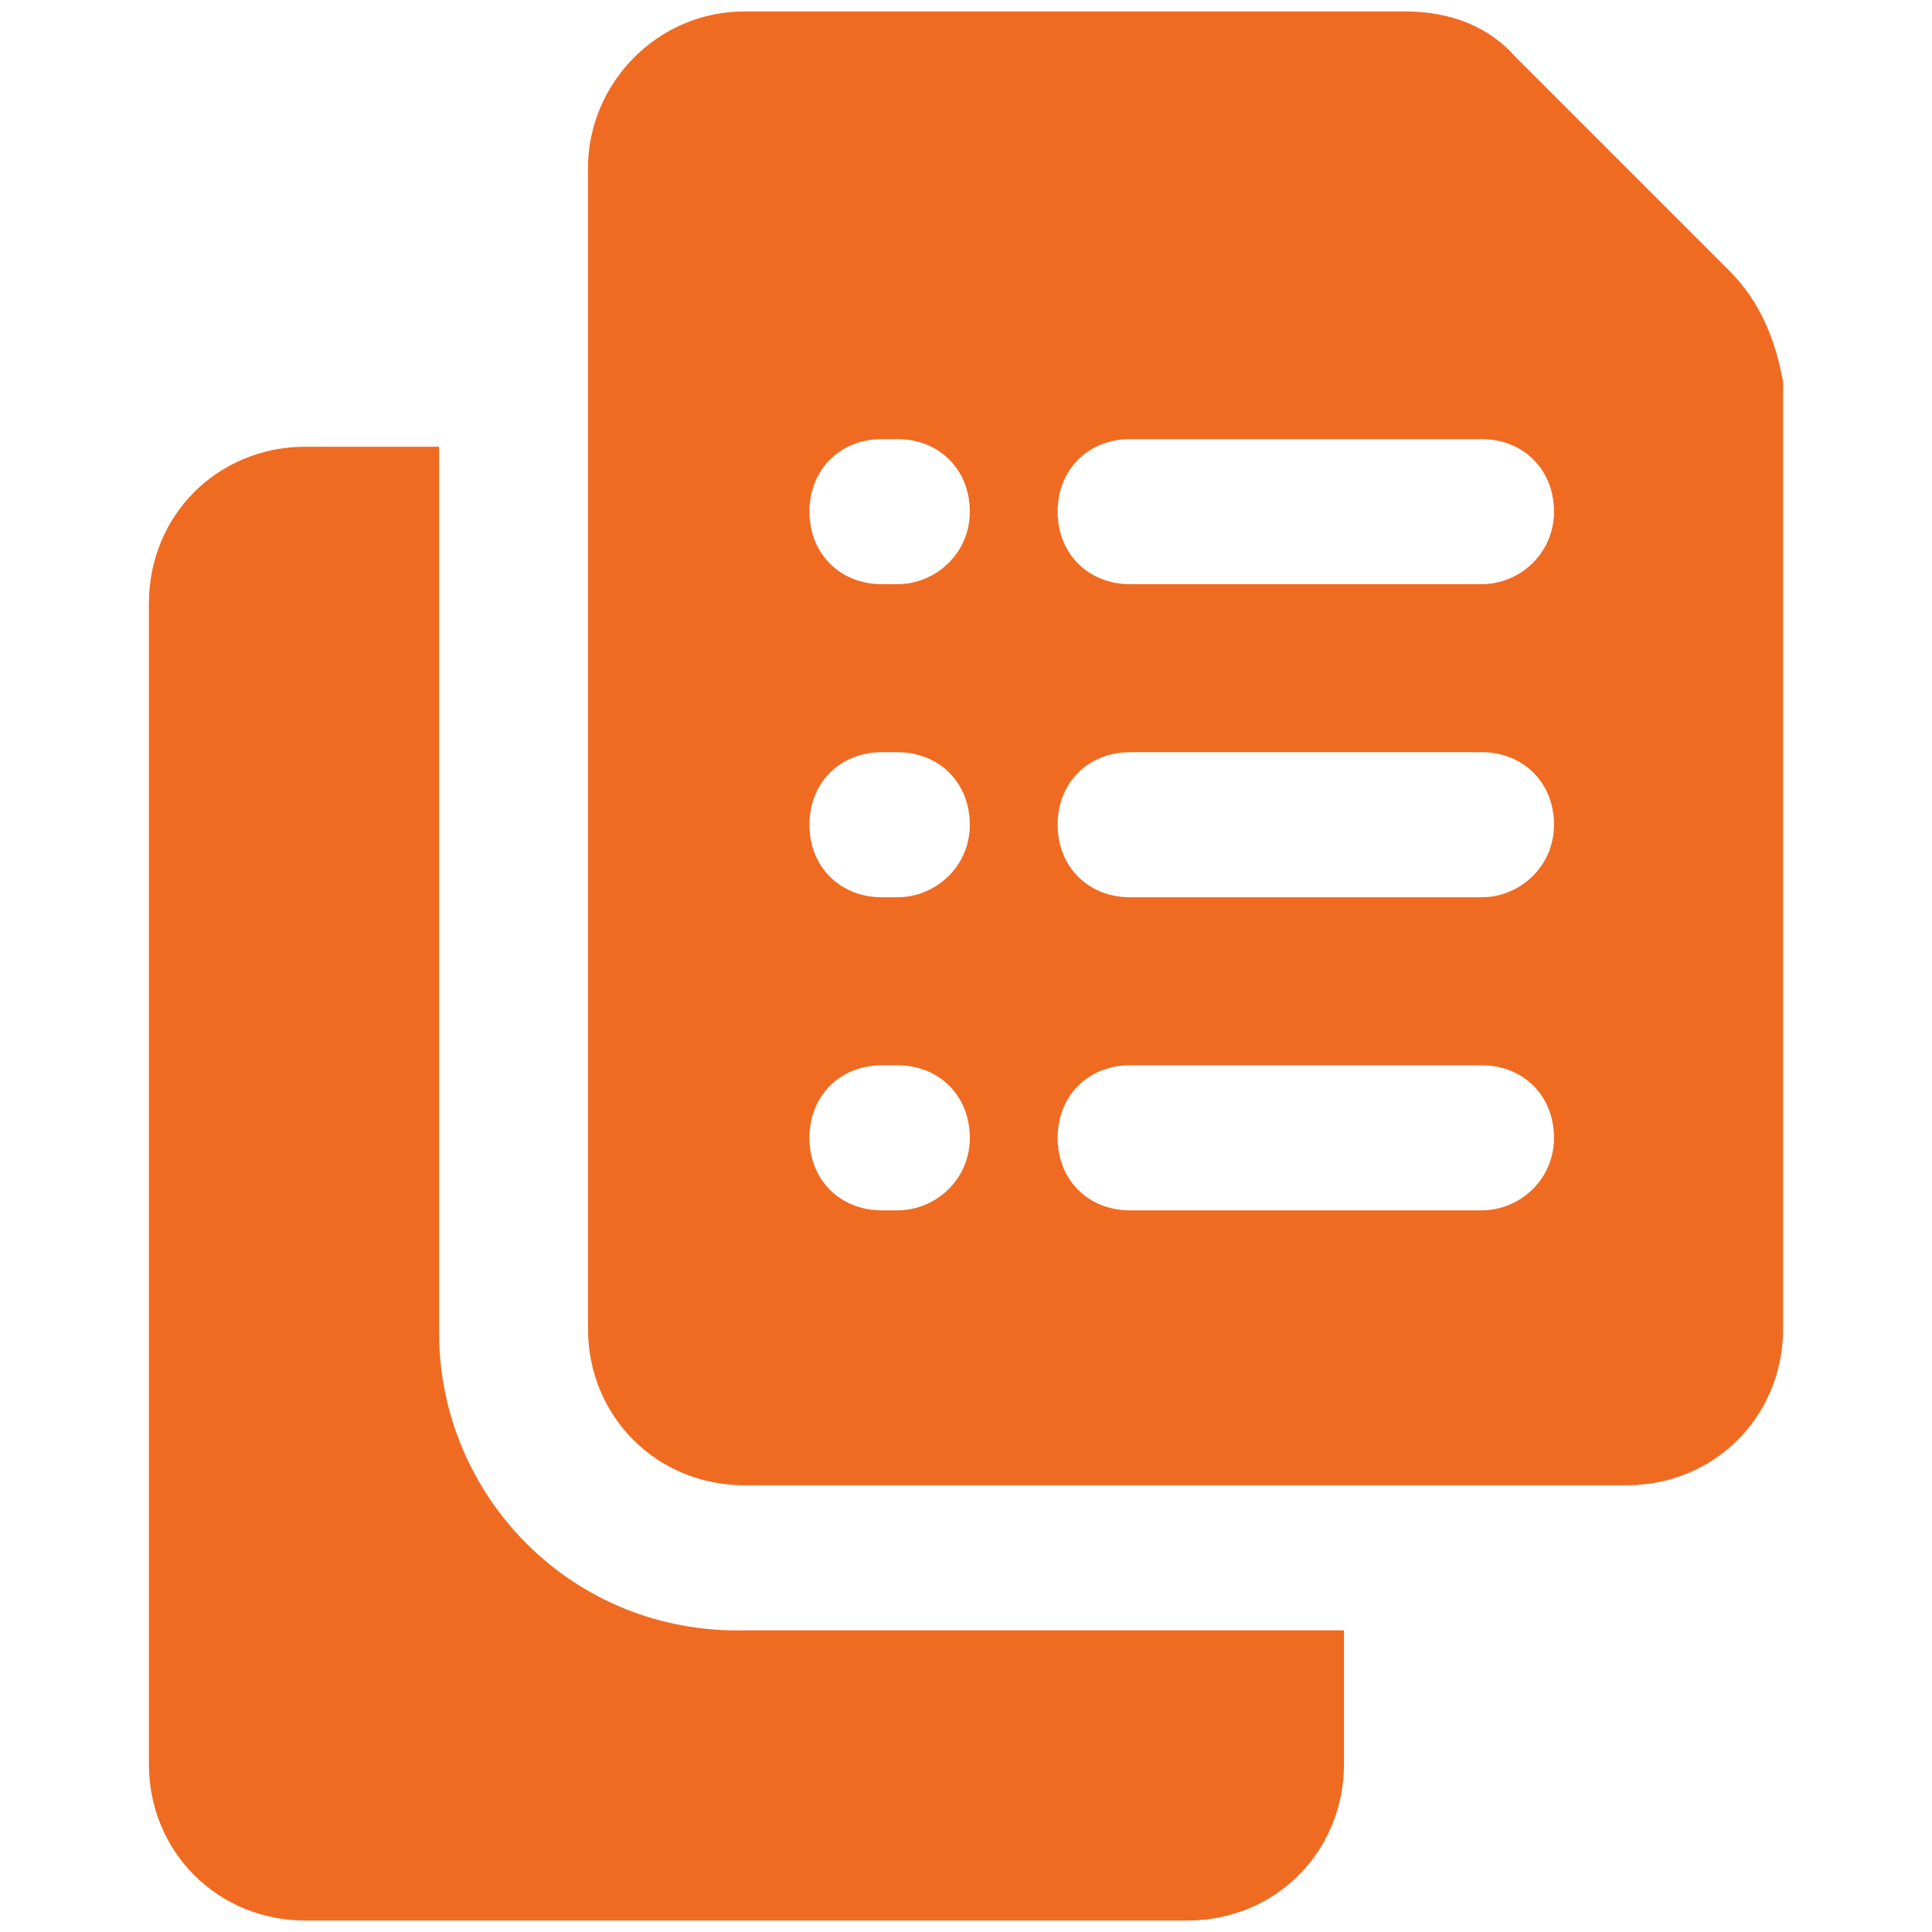 <?xml version="1.0" encoding="utf-8"?>
<!-- Generator: Adobe Illustrator 27.1.1, SVG Export Plug-In . SVG Version: 6.00 Build 0)  -->
<svg version="1.1" id="Layer_1" xmlns="http://www.w3.org/2000/svg" xmlns:xlink="http://www.w3.org/1999/xlink" x="0px" y="0px"
	 viewBox="0 0 50.6 50.6" style="enable-background:new 0 0 50.6 50.6;" xml:space="preserve">
<style type="text/css">
	.st0{fill:#F06B22;}
</style>
<g>
	<path class="st0" d="M11.5,34.9V11.7H8c-2.3,0-4.1,1.8-4.1,4.1v30.4c0,2.3,1.8,4.1,4.1,4.1h23.1c2.3,0,4.1-1.8,4.1-4.1v-3.5H19.5
		C15,42.8,11.5,39.2,11.5,34.9z"/>
	<path class="st0" d="M38.8,15.3h-9.2c-1.1,0-1.9-0.8-1.9-1.9s0.8-1.9,1.9-1.9h9.2c1.1,0,1.9,0.8,1.9,1.9S39.8,15.3,38.8,15.3z
		 M38.8,23.5h-9.2c-1.1,0-1.9-0.8-1.9-1.9s0.8-1.9,1.9-1.9h9.2c1.1,0,1.9,0.8,1.9,1.9S39.8,23.5,38.8,23.5z M38.8,31.7h-9.2
		c-1.1,0-1.9-0.8-1.9-1.9s0.8-1.9,1.9-1.9h9.2c1.1,0,1.9,0.8,1.9,1.9S39.8,31.7,38.8,31.7z M23.5,15.3h-0.4c-1.1,0-1.9-0.8-1.9-1.9
		s0.8-1.9,1.9-1.9h0.4c1.1,0,1.9,0.8,1.9,1.9S24.5,15.3,23.5,15.3z M23.5,23.5h-0.4c-1.1,0-1.9-0.8-1.9-1.9s0.8-1.9,1.9-1.9h0.4
		c1.1,0,1.9,0.8,1.9,1.9S24.5,23.5,23.5,23.5z M23.5,31.7h-0.4c-1.1,0-1.9-0.8-1.9-1.9s0.8-1.9,1.9-1.9h0.4c1.1,0,1.9,0.8,1.9,1.9
		S24.5,31.7,23.5,31.7z M45.3,7.1l-5.6-5.6C39,0.7,38,0.3,36.8,0.3H19.5c-2.3,0-4.1,1.9-4.1,4.1v30.4c0,2.3,1.8,4.1,4.1,4.1h23.1
		c2.3,0,4.1-1.8,4.1-4.1V10C46.5,8.9,46.1,7.9,45.3,7.1z"/>
</g>
</svg>
